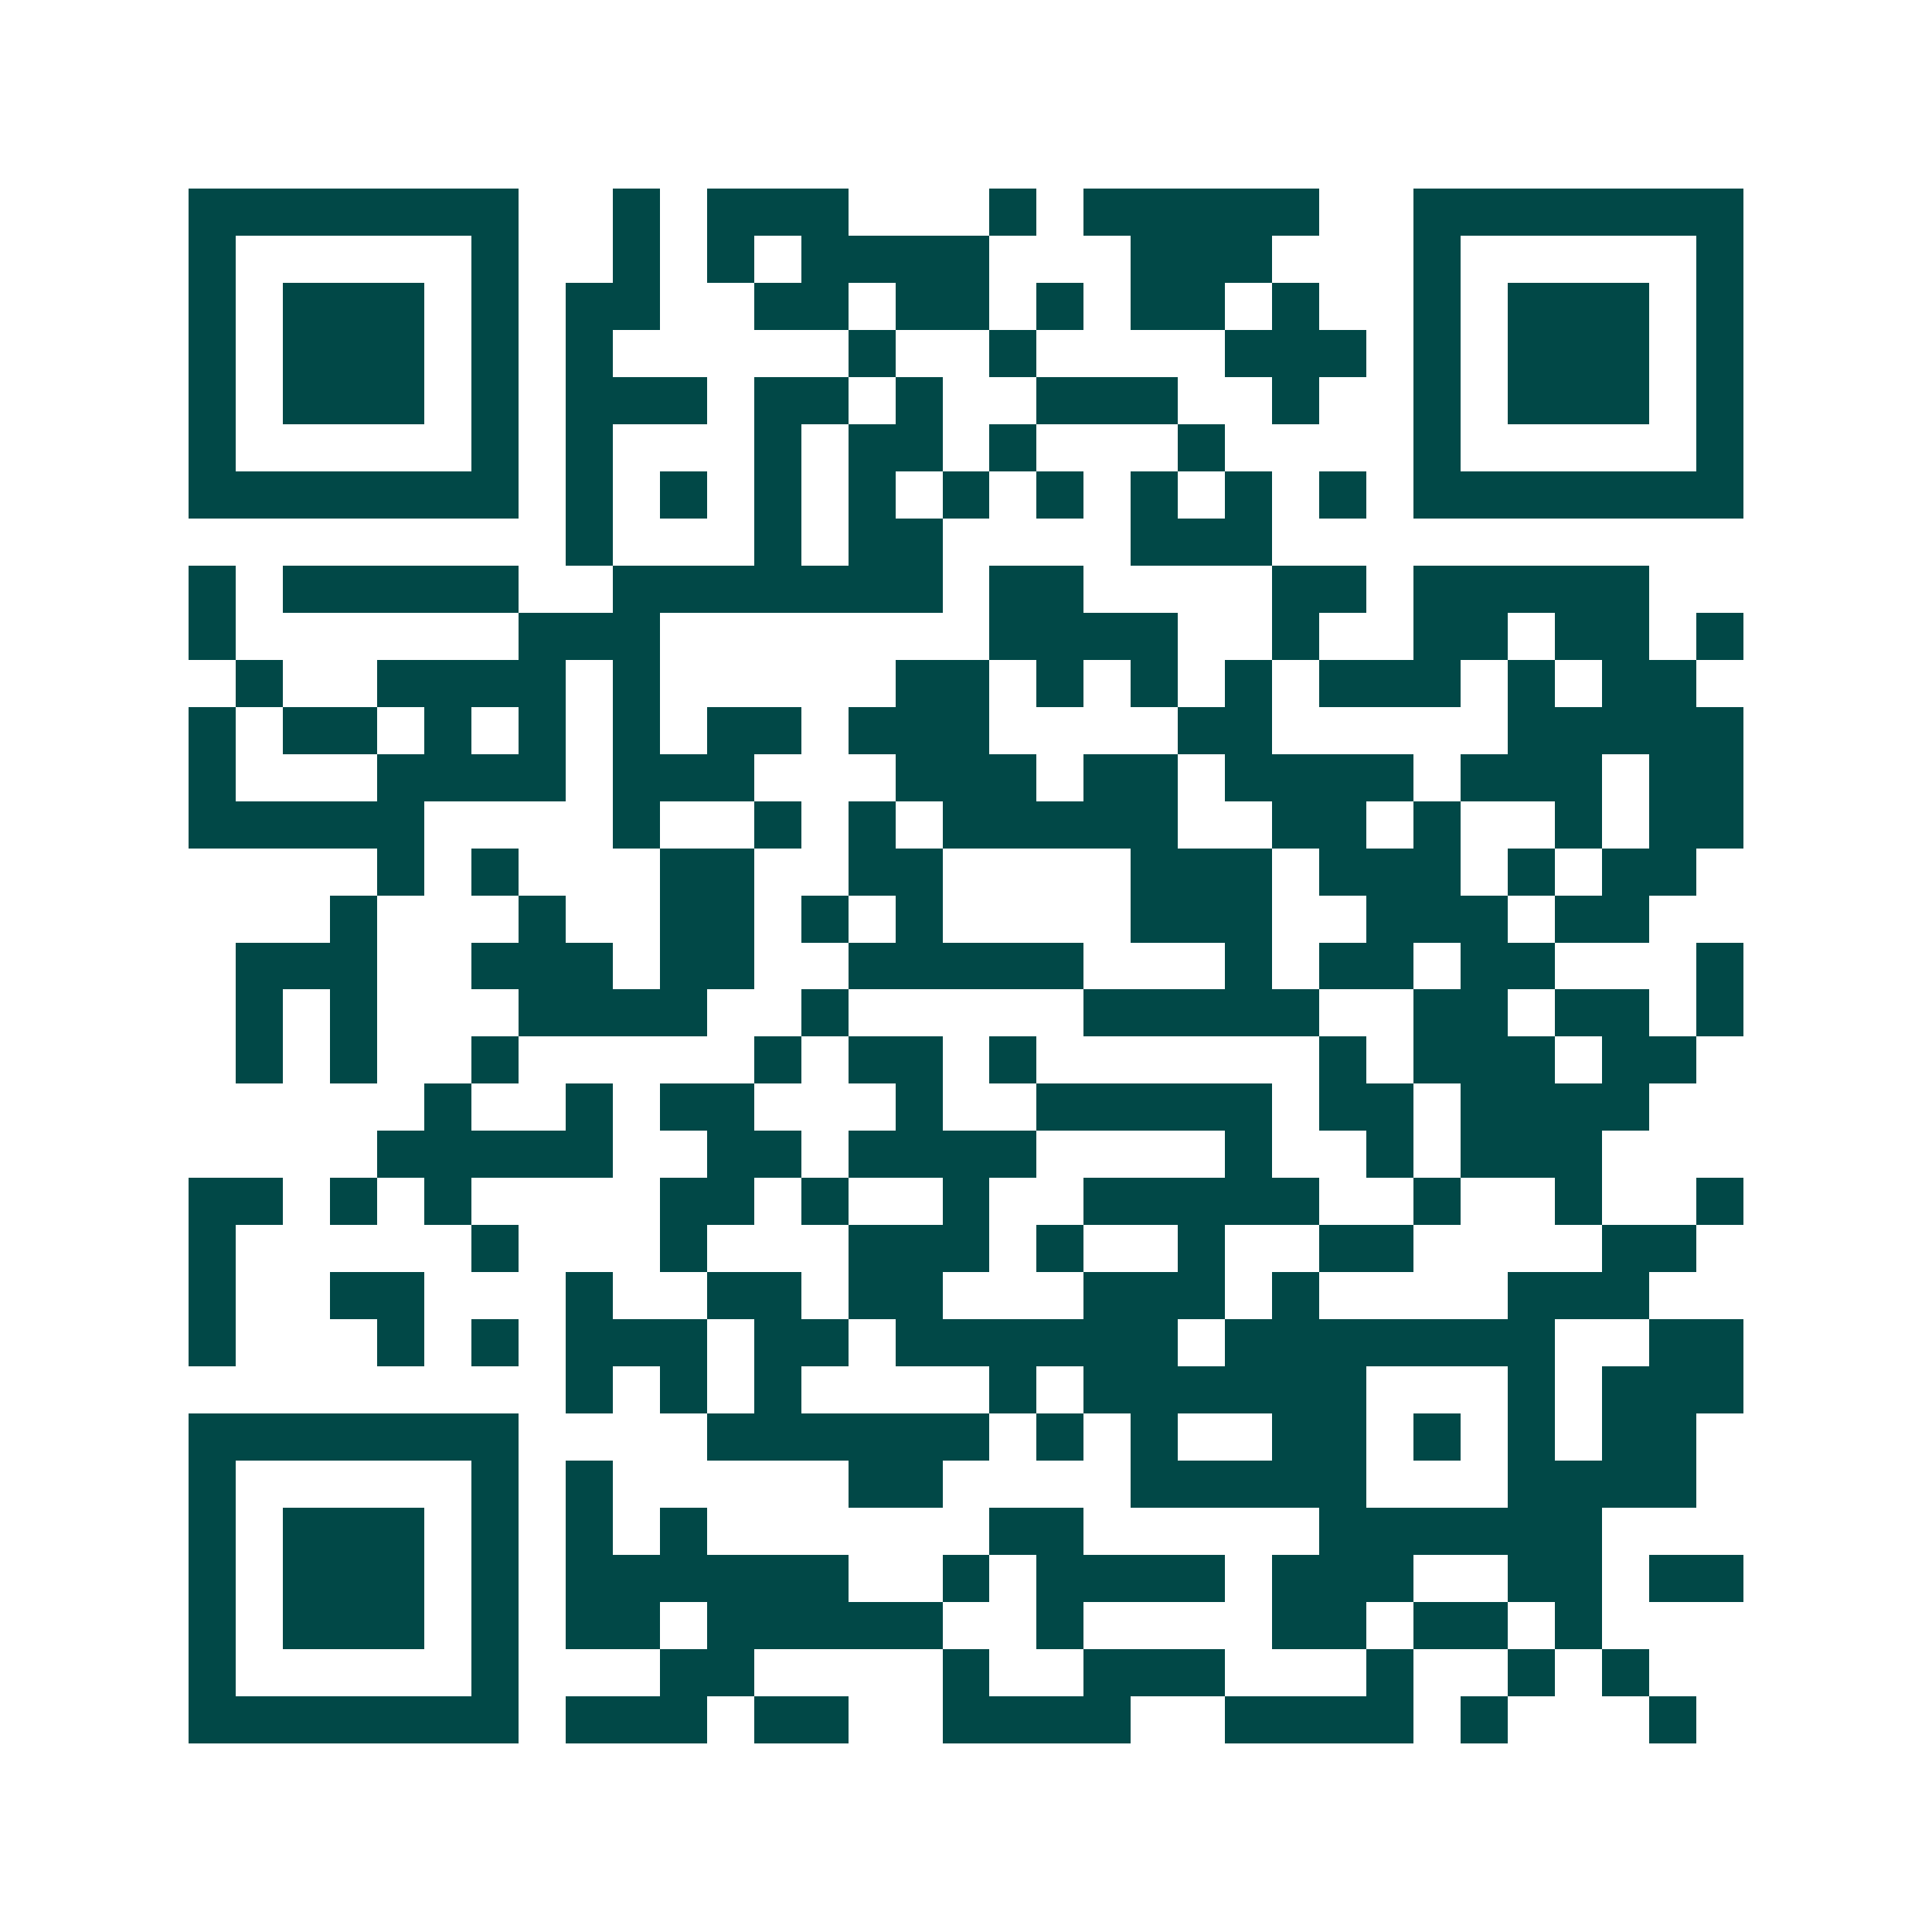 <svg xmlns="http://www.w3.org/2000/svg" width="200" height="200" viewBox="0 0 41 41" shape-rendering="crispEdges"><path fill="#ffffff" d="M0 0h41v41H0z"/><path stroke="#014847" d="M4 4.5h7m2 0h1m1 0h3m3 0h1m1 0h5m2 0h7M4 5.5h1m5 0h1m2 0h1m1 0h1m1 0h4m3 0h3m3 0h1m5 0h1M4 6.5h1m1 0h3m1 0h1m1 0h2m2 0h2m1 0h2m1 0h1m1 0h2m1 0h1m2 0h1m1 0h3m1 0h1M4 7.5h1m1 0h3m1 0h1m1 0h1m5 0h1m2 0h1m4 0h3m1 0h1m1 0h3m1 0h1M4 8.5h1m1 0h3m1 0h1m1 0h3m1 0h2m1 0h1m2 0h3m2 0h1m2 0h1m1 0h3m1 0h1M4 9.5h1m5 0h1m1 0h1m3 0h1m1 0h2m1 0h1m3 0h1m4 0h1m5 0h1M4 10.5h7m1 0h1m1 0h1m1 0h1m1 0h1m1 0h1m1 0h1m1 0h1m1 0h1m1 0h1m1 0h7M12 11.5h1m3 0h1m1 0h2m4 0h3M4 12.5h1m1 0h5m2 0h7m1 0h2m4 0h2m1 0h5M4 13.5h1m6 0h3m7 0h4m2 0h1m2 0h2m1 0h2m1 0h1M5 14.5h1m2 0h4m1 0h1m5 0h2m1 0h1m1 0h1m1 0h1m1 0h3m1 0h1m1 0h2M4 15.5h1m1 0h2m1 0h1m1 0h1m1 0h1m1 0h2m1 0h3m4 0h2m5 0h5M4 16.5h1m3 0h4m1 0h3m3 0h3m1 0h2m1 0h4m1 0h3m1 0h2M4 17.5h5m4 0h1m2 0h1m1 0h1m1 0h5m2 0h2m1 0h1m2 0h1m1 0h2M8 18.5h1m1 0h1m3 0h2m2 0h2m4 0h3m1 0h3m1 0h1m1 0h2M7 19.5h1m3 0h1m2 0h2m1 0h1m1 0h1m4 0h3m2 0h3m1 0h2M5 20.5h3m2 0h3m1 0h2m2 0h5m3 0h1m1 0h2m1 0h2m3 0h1M5 21.5h1m1 0h1m3 0h4m2 0h1m5 0h5m2 0h2m1 0h2m1 0h1M5 22.5h1m1 0h1m2 0h1m5 0h1m1 0h2m1 0h1m6 0h1m1 0h3m1 0h2M9 23.5h1m2 0h1m1 0h2m3 0h1m2 0h5m1 0h2m1 0h4M8 24.5h5m2 0h2m1 0h4m4 0h1m2 0h1m1 0h3M4 25.5h2m1 0h1m1 0h1m4 0h2m1 0h1m2 0h1m2 0h5m2 0h1m2 0h1m2 0h1M4 26.5h1m5 0h1m3 0h1m3 0h3m1 0h1m2 0h1m2 0h2m4 0h2M4 27.5h1m2 0h2m3 0h1m2 0h2m1 0h2m3 0h3m1 0h1m4 0h3M4 28.5h1m3 0h1m1 0h1m1 0h3m1 0h2m1 0h6m1 0h7m2 0h2M12 29.5h1m1 0h1m1 0h1m4 0h1m1 0h6m3 0h1m1 0h3M4 30.5h7m4 0h6m1 0h1m1 0h1m2 0h2m1 0h1m1 0h1m1 0h2M4 31.5h1m5 0h1m1 0h1m5 0h2m4 0h5m3 0h4M4 32.5h1m1 0h3m1 0h1m1 0h1m1 0h1m6 0h2m5 0h6M4 33.5h1m1 0h3m1 0h1m1 0h6m2 0h1m1 0h4m1 0h3m2 0h2m1 0h2M4 34.5h1m1 0h3m1 0h1m1 0h2m1 0h5m2 0h1m4 0h2m1 0h2m1 0h1M4 35.5h1m5 0h1m3 0h2m4 0h1m2 0h3m3 0h1m2 0h1m1 0h1M4 36.5h7m1 0h3m1 0h2m2 0h4m2 0h4m1 0h1m3 0h1"/></svg>
